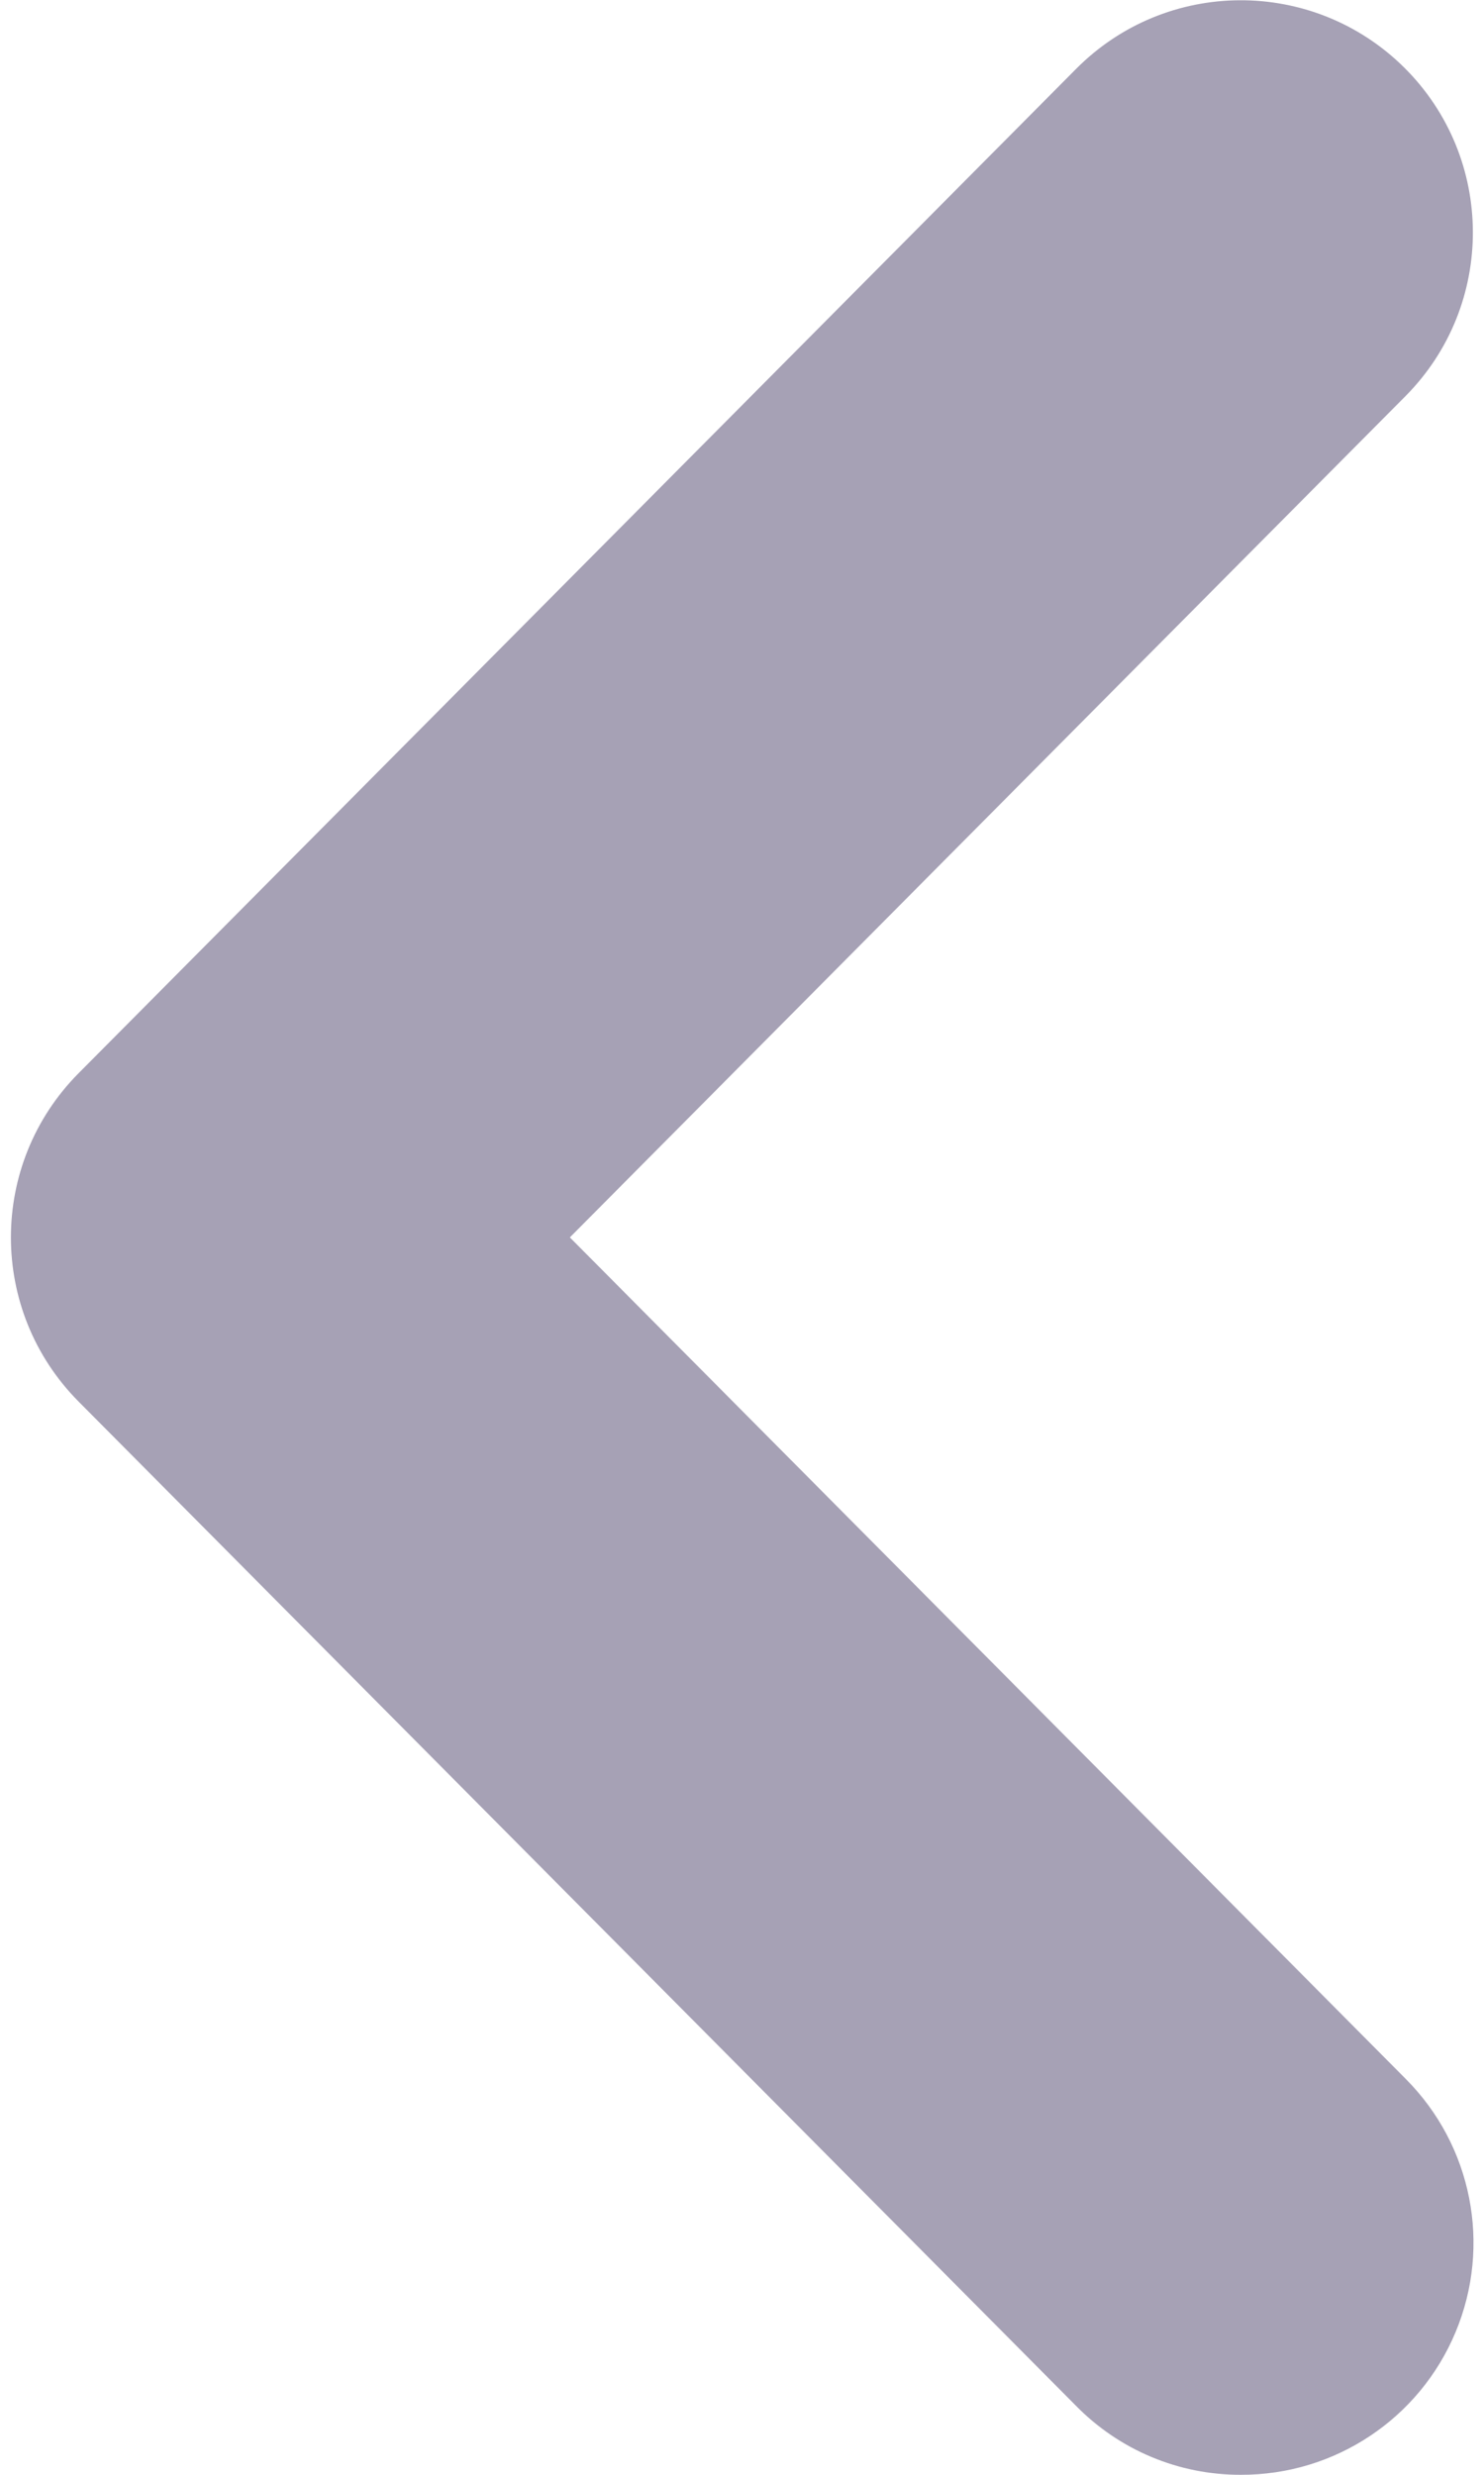 <?xml version="1.0" encoding="UTF-8"?>
<svg width="15px" height="25px" viewBox="0 0 15 25" version="1.1" xmlns="http://www.w3.org/2000/svg" xmlns:xlink="http://www.w3.org/1999/xlink">
    <title>icon/web/eye@1x</title>
    <g id="desktop" stroke="none" stroke-width="1" fill="none" fill-rule="evenodd">
        <g id="PORTFOLIO---1ER-PROJET---WHALLER" transform="translate(-444, -3584)" fill="#A6A1B5" fill-rule="nonzero">
            <g id="icone" transform="translate(428, 3571)">
                <g id="Group" transform="translate(11, 13)">
                    <g id="Group" transform="translate(0, -0)">
                        <path d="M19.208,21 C19.879,21.672 20.079,22.681 19.713,23.558 C19.348,24.434 18.491,25.003 17.542,25 C16.915,25.002 16.314,24.75 15.875,24.302 L5.792,14.156 C4.883,13.239 4.883,11.761 5.792,10.844 L15.875,0.698 C16.787,-0.223 18.272,-0.23 19.193,0.682 C20.113,1.594 20.12,3.08 19.208,4 L10.76,12.5 L19.208,21 Z" id="Path"></path>
                    </g>
                </g>
            </g>
        </g>
    </g>
</svg>